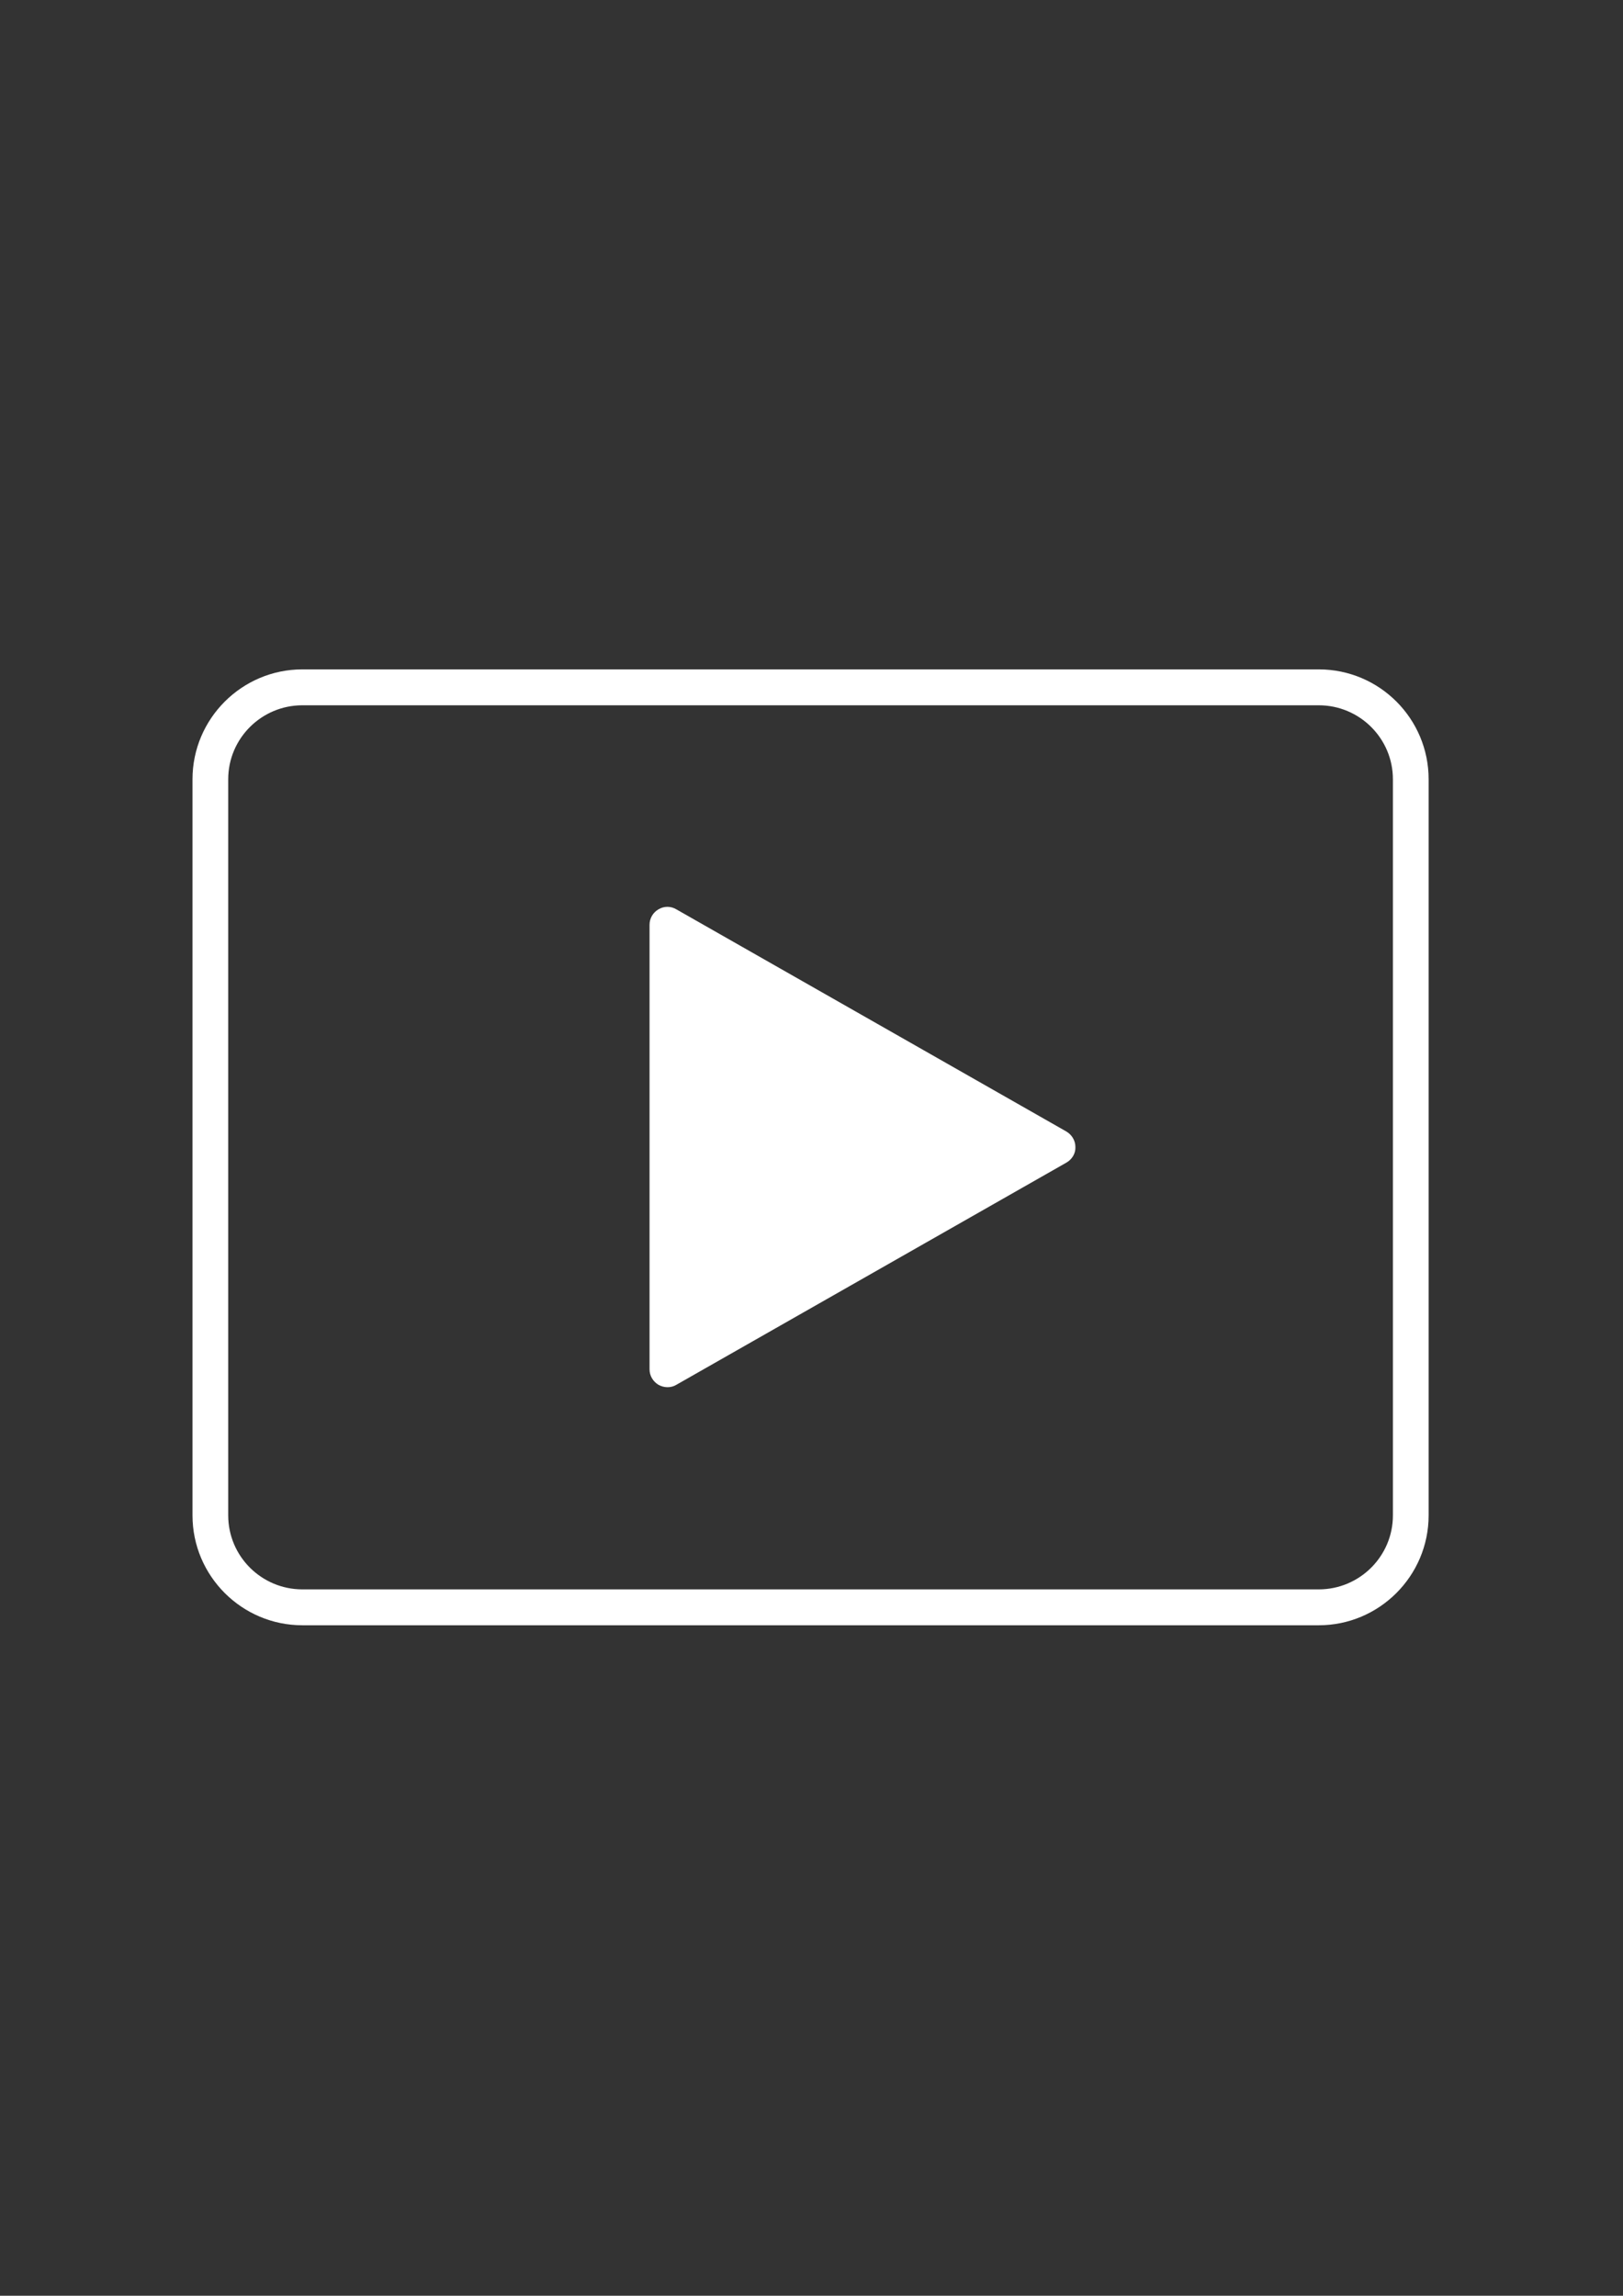 <?xml version="1.0" encoding="utf-8"?>
<!-- Generator: $$$/GeneralStr/196=Adobe Illustrator 27.6.0, SVG Export Plug-In . SVG Version: 6.00 Build 0)  -->
<svg version="1.1" id="Ebene_1" xmlns:serif="http://www.serif.com/"
	 xmlns="http://www.w3.org/2000/svg" xmlns:xlink="http://www.w3.org/1999/xlink" x="0px" y="0px" viewBox="0 0 595.3 841.9"
	 style="enable-background:new 0 0 595.3 841.9;" xml:space="preserve">
<rect x="0" y="0" width="595.3" height="841.9" fill="#333333" stroke="none"/>
<style type="text/css">
	.st0{fill-rule:evenodd;clip-rule:evenodd;fill:#FFFFFF;}
</style>
<g>
	<g transform="matrix(1,0,0,1.005,-1.695,-11.701)">
		<path class="st0" d="M525.7,296v268.6c0,22.1-18.1,40.1-40.3,40.1H112.6c-22.2,0-40.3-18-40.3-40.1V296
			c0-22.1,18.1-40.1,40.3-40.1h372.8C507.7,255.9,525.7,273.9,525.7,296z M512.6,296c0-14.9-12.2-27-27.2-27H112.6
			c-15,0-27.2,12.1-27.2,27v268.6c0,14.9,12.2,27,27.2,27h372.8c15,0,27.2-12.1,27.2-27V296z"/>
	</g>
	<g transform="matrix(6.12323e-17,1,-1,6.12323e-17,230.346,4.456)">
		<path class="st0" d="M421.9-160.8l81.5,143.1c1.2,2,1.1,4.5,0,6.5c-1.2,2-3.3,3.3-5.7,3.3h-163c-2.3,0-4.5-1.2-5.7-3.3
			c-1.2-2-1.2-4.5,0-6.5l81.5-143.1c1.2-2,3.3-3.3,5.7-3.3C418.5-164.2,420.7-162.9,421.9-160.8z"/>
	</g>
</g>
</svg>
